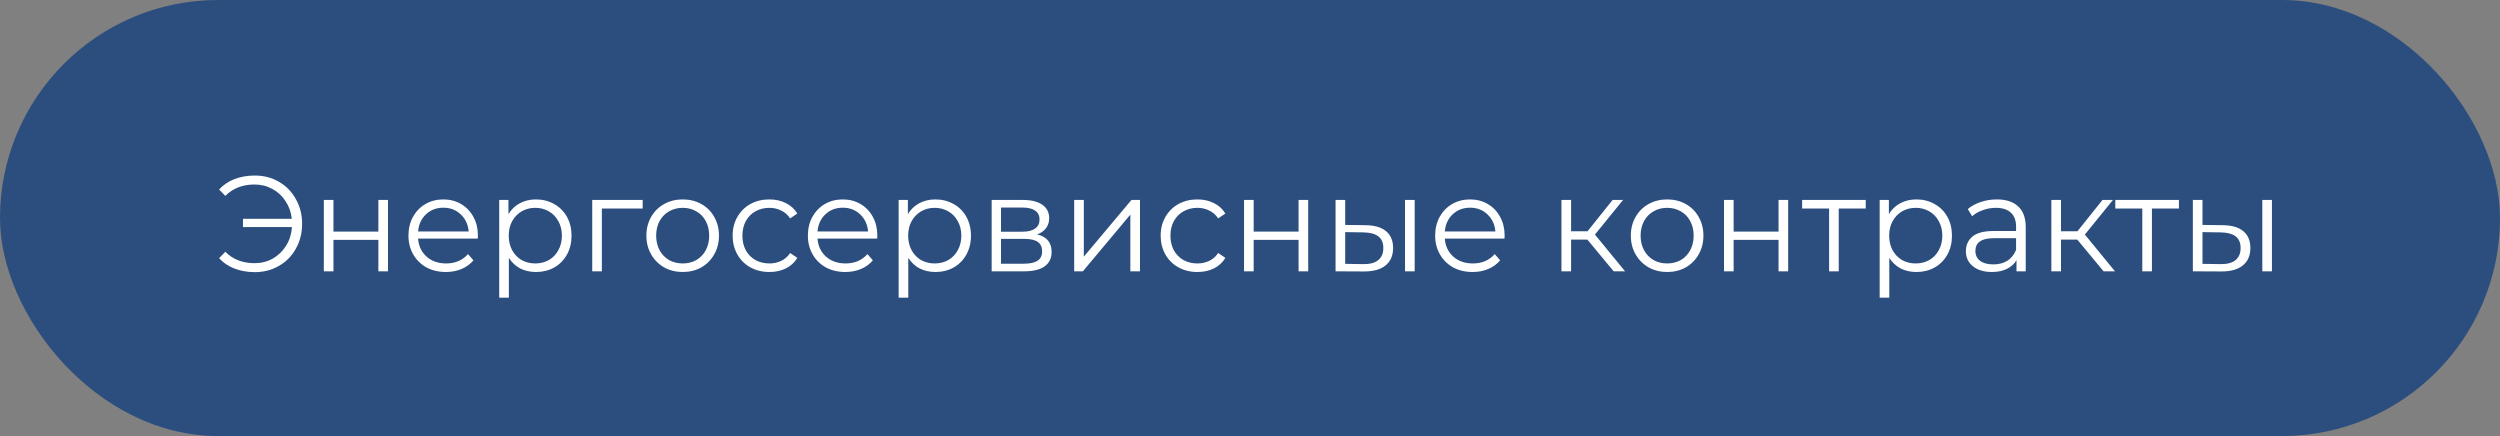 <?xml version="1.0" encoding="UTF-8"?> <svg xmlns="http://www.w3.org/2000/svg" width="258" height="45" viewBox="0 0 258 45" fill="none"><rect x="0" y="0" width="258" height="45" fill="#808080" stroke="none"/><rect x="0.5" y="0.5" width="257" height="44" rx="22" fill="#2C4E7E"></rect><rect x="0.5" y="0.5" width="257" height="44" rx="22" stroke="#2C4E7E"></rect><path d="M26.306 18.116C27.221 18.116 28.047 18.331 28.784 18.76C29.531 19.189 30.114 19.787 30.534 20.552C30.963 21.308 31.178 22.157 31.178 23.1C31.178 24.043 30.963 24.897 30.534 25.662C30.114 26.418 29.531 27.011 28.784 27.44C28.047 27.869 27.221 28.084 26.306 28.084C25.541 28.084 24.841 27.963 24.206 27.72C23.572 27.477 23.04 27.118 22.61 26.642L23.254 25.984C24.029 26.768 25.032 27.16 26.264 27.16C26.955 27.16 27.585 27.001 28.154 26.684C28.724 26.357 29.181 25.914 29.526 25.354C29.881 24.785 30.081 24.145 30.128 23.436H25.074V22.582H30.114C30.04 21.901 29.825 21.294 29.47 20.762C29.125 20.221 28.672 19.801 28.112 19.502C27.552 19.194 26.936 19.04 26.264 19.04C25.032 19.04 24.029 19.432 23.254 20.216L22.61 19.558C23.04 19.082 23.572 18.723 24.206 18.48C24.841 18.237 25.541 18.116 26.306 18.116ZM33.419 20.636H34.413V23.898H39.047V20.636H40.041V28H39.047V24.752H34.413V28H33.419V20.636ZM49.306 24.626H43.146C43.202 25.391 43.496 26.012 44.028 26.488C44.56 26.955 45.232 27.188 46.044 27.188C46.502 27.188 46.922 27.109 47.304 26.95C47.687 26.782 48.018 26.539 48.298 26.222L48.858 26.866C48.532 27.258 48.121 27.557 47.626 27.762C47.141 27.967 46.604 28.07 46.016 28.07C45.26 28.07 44.588 27.911 44 27.594C43.422 27.267 42.969 26.819 42.642 26.25C42.316 25.681 42.152 25.037 42.152 24.318C42.152 23.599 42.306 22.955 42.614 22.386C42.931 21.817 43.361 21.373 43.902 21.056C44.453 20.739 45.069 20.58 45.75 20.58C46.431 20.58 47.043 20.739 47.584 21.056C48.126 21.373 48.55 21.817 48.858 22.386C49.166 22.946 49.32 23.59 49.32 24.318L49.306 24.626ZM45.75 21.434C45.041 21.434 44.444 21.663 43.958 22.12C43.482 22.568 43.212 23.156 43.146 23.884H48.368C48.303 23.156 48.028 22.568 47.542 22.12C47.066 21.663 46.469 21.434 45.75 21.434ZM55.314 20.58C56.005 20.58 56.63 20.739 57.19 21.056C57.75 21.364 58.189 21.803 58.506 22.372C58.824 22.941 58.982 23.59 58.982 24.318C58.982 25.055 58.824 25.709 58.506 26.278C58.189 26.847 57.75 27.291 57.19 27.608C56.64 27.916 56.014 28.07 55.314 28.07C54.717 28.07 54.176 27.949 53.69 27.706C53.214 27.454 52.822 27.09 52.514 26.614V30.716H51.52V20.636H52.472V22.092C52.771 21.607 53.163 21.233 53.648 20.972C54.143 20.711 54.698 20.58 55.314 20.58ZM55.244 27.188C55.758 27.188 56.224 27.071 56.644 26.838C57.064 26.595 57.391 26.255 57.624 25.816C57.867 25.377 57.988 24.878 57.988 24.318C57.988 23.758 57.867 23.263 57.624 22.834C57.391 22.395 57.064 22.055 56.644 21.812C56.224 21.569 55.758 21.448 55.244 21.448C54.722 21.448 54.25 21.569 53.83 21.812C53.42 22.055 53.093 22.395 52.85 22.834C52.617 23.263 52.5 23.758 52.5 24.318C52.5 24.878 52.617 25.377 52.85 25.816C53.093 26.255 53.42 26.595 53.83 26.838C54.25 27.071 54.722 27.188 55.244 27.188ZM66.326 21.518H62.112V28H61.118V20.636H66.326V21.518ZM70.459 28.07C69.749 28.07 69.11 27.911 68.541 27.594C67.972 27.267 67.523 26.819 67.197 26.25C66.87 25.681 66.707 25.037 66.707 24.318C66.707 23.599 66.87 22.955 67.197 22.386C67.523 21.817 67.972 21.373 68.541 21.056C69.11 20.739 69.749 20.58 70.459 20.58C71.168 20.58 71.808 20.739 72.377 21.056C72.946 21.373 73.389 21.817 73.707 22.386C74.034 22.955 74.197 23.599 74.197 24.318C74.197 25.037 74.034 25.681 73.707 26.25C73.389 26.819 72.946 27.267 72.377 27.594C71.808 27.911 71.168 28.07 70.459 28.07ZM70.459 27.188C70.981 27.188 71.448 27.071 71.859 26.838C72.279 26.595 72.606 26.255 72.839 25.816C73.072 25.377 73.189 24.878 73.189 24.318C73.189 23.758 73.072 23.259 72.839 22.82C72.606 22.381 72.279 22.045 71.859 21.812C71.448 21.569 70.981 21.448 70.459 21.448C69.936 21.448 69.465 21.569 69.045 21.812C68.634 22.045 68.308 22.381 68.065 22.82C67.832 23.259 67.715 23.758 67.715 24.318C67.715 24.878 67.832 25.377 68.065 25.816C68.308 26.255 68.634 26.595 69.045 26.838C69.465 27.071 69.936 27.188 70.459 27.188ZM79.401 28.07C78.673 28.07 78.02 27.911 77.441 27.594C76.872 27.277 76.424 26.833 76.097 26.264C75.771 25.685 75.607 25.037 75.607 24.318C75.607 23.599 75.771 22.955 76.097 22.386C76.424 21.817 76.872 21.373 77.441 21.056C78.02 20.739 78.673 20.58 79.401 20.58C80.036 20.58 80.601 20.706 81.095 20.958C81.599 21.201 81.996 21.56 82.285 22.036L81.543 22.54C81.301 22.176 80.993 21.905 80.619 21.728C80.246 21.541 79.84 21.448 79.401 21.448C78.869 21.448 78.389 21.569 77.959 21.812C77.539 22.045 77.208 22.381 76.965 22.82C76.732 23.259 76.615 23.758 76.615 24.318C76.615 24.887 76.732 25.391 76.965 25.83C77.208 26.259 77.539 26.595 77.959 26.838C78.389 27.071 78.869 27.188 79.401 27.188C79.84 27.188 80.246 27.099 80.619 26.922C80.993 26.745 81.301 26.474 81.543 26.11L82.285 26.614C81.996 27.09 81.599 27.454 81.095 27.706C80.591 27.949 80.027 28.07 79.401 28.07ZM90.527 24.626H84.367C84.423 25.391 84.717 26.012 85.249 26.488C85.781 26.955 86.453 27.188 87.265 27.188C87.722 27.188 88.142 27.109 88.525 26.95C88.907 26.782 89.239 26.539 89.519 26.222L90.079 26.866C89.752 27.258 89.341 27.557 88.847 27.762C88.362 27.967 87.825 28.07 87.237 28.07C86.481 28.07 85.809 27.911 85.221 27.594C84.642 27.267 84.189 26.819 83.863 26.25C83.536 25.681 83.373 25.037 83.373 24.318C83.373 23.599 83.527 22.955 83.835 22.386C84.152 21.817 84.582 21.373 85.123 21.056C85.674 20.739 86.29 20.58 86.971 20.58C87.652 20.58 88.263 20.739 88.805 21.056C89.346 21.373 89.771 21.817 90.079 22.386C90.387 22.946 90.541 23.59 90.541 24.318L90.527 24.626ZM86.971 21.434C86.261 21.434 85.664 21.663 85.179 22.12C84.703 22.568 84.432 23.156 84.367 23.884H89.589C89.523 23.156 89.248 22.568 88.763 22.12C88.287 21.663 87.689 21.434 86.971 21.434ZM96.535 20.58C97.226 20.58 97.851 20.739 98.411 21.056C98.971 21.364 99.41 21.803 99.727 22.372C100.044 22.941 100.203 23.59 100.203 24.318C100.203 25.055 100.044 25.709 99.727 26.278C99.41 26.847 98.971 27.291 98.411 27.608C97.861 27.916 97.235 28.07 96.535 28.07C95.938 28.07 95.397 27.949 94.911 27.706C94.435 27.454 94.043 27.09 93.735 26.614V30.716H92.741V20.636H93.693V22.092C93.992 21.607 94.384 21.233 94.869 20.972C95.364 20.711 95.919 20.58 96.535 20.58ZM96.465 27.188C96.978 27.188 97.445 27.071 97.865 26.838C98.285 26.595 98.612 26.255 98.845 25.816C99.088 25.377 99.209 24.878 99.209 24.318C99.209 23.758 99.088 23.263 98.845 22.834C98.612 22.395 98.285 22.055 97.865 21.812C97.445 21.569 96.978 21.448 96.465 21.448C95.942 21.448 95.471 21.569 95.051 21.812C94.641 22.055 94.314 22.395 94.071 22.834C93.838 23.263 93.721 23.758 93.721 24.318C93.721 24.878 93.838 25.377 94.071 25.816C94.314 26.255 94.641 26.595 95.051 26.838C95.471 27.071 95.942 27.188 96.465 27.188ZM107.029 24.192C108.027 24.425 108.527 25.027 108.527 25.998C108.527 26.642 108.289 27.137 107.813 27.482C107.337 27.827 106.627 28 105.685 28H102.339V20.636H105.587C106.427 20.636 107.085 20.799 107.561 21.126C108.037 21.453 108.275 21.919 108.275 22.526C108.275 22.927 108.163 23.273 107.939 23.562C107.724 23.842 107.421 24.052 107.029 24.192ZM103.305 23.912H105.517C106.086 23.912 106.52 23.805 106.819 23.59C107.127 23.375 107.281 23.063 107.281 22.652C107.281 22.241 107.127 21.933 106.819 21.728C106.52 21.523 106.086 21.42 105.517 21.42H103.305V23.912ZM105.643 27.216C106.277 27.216 106.753 27.113 107.071 26.908C107.388 26.703 107.547 26.381 107.547 25.942C107.547 25.503 107.402 25.181 107.113 24.976C106.823 24.761 106.366 24.654 105.741 24.654H103.305V27.216H105.643ZM110.856 20.636H111.85V26.488L116.764 20.636H117.646V28H116.652V22.148L111.752 28H110.856V20.636ZM123.575 28.07C122.847 28.07 122.194 27.911 121.615 27.594C121.046 27.277 120.598 26.833 120.271 26.264C119.944 25.685 119.781 25.037 119.781 24.318C119.781 23.599 119.944 22.955 120.271 22.386C120.598 21.817 121.046 21.373 121.615 21.056C122.194 20.739 122.847 20.58 123.575 20.58C124.21 20.58 124.774 20.706 125.269 20.958C125.773 21.201 126.17 21.56 126.459 22.036L125.717 22.54C125.474 22.176 125.166 21.905 124.793 21.728C124.42 21.541 124.014 21.448 123.575 21.448C123.043 21.448 122.562 21.569 122.133 21.812C121.713 22.045 121.382 22.381 121.139 22.82C120.906 23.259 120.789 23.758 120.789 24.318C120.789 24.887 120.906 25.391 121.139 25.83C121.382 26.259 121.713 26.595 122.133 26.838C122.562 27.071 123.043 27.188 123.575 27.188C124.014 27.188 124.42 27.099 124.793 26.922C125.166 26.745 125.474 26.474 125.717 26.11L126.459 26.614C126.17 27.09 125.773 27.454 125.269 27.706C124.765 27.949 124.2 28.07 123.575 28.07ZM128.384 20.636H129.378V23.898H134.012V20.636H135.006V28H134.012V24.752H129.378V28H128.384V20.636ZM140.925 23.24C141.849 23.249 142.554 23.455 143.039 23.856C143.524 24.257 143.767 24.836 143.767 25.592C143.767 26.376 143.506 26.978 142.983 27.398C142.46 27.818 141.714 28.023 140.743 28.014L137.831 28V20.636H138.825V23.212L140.925 23.24ZM144.999 20.636H145.993V28H144.999V20.636ZM140.687 27.258C141.368 27.267 141.882 27.132 142.227 26.852C142.582 26.563 142.759 26.143 142.759 25.592C142.759 25.051 142.586 24.649 142.241 24.388C141.896 24.127 141.378 23.991 140.687 23.982L138.825 23.954V27.23L140.687 27.258ZM155.263 24.626H149.103C149.159 25.391 149.453 26.012 149.985 26.488C150.517 26.955 151.189 27.188 152.001 27.188C152.459 27.188 152.879 27.109 153.261 26.95C153.644 26.782 153.975 26.539 154.255 26.222L154.815 26.866C154.489 27.258 154.078 27.557 153.583 27.762C153.098 27.967 152.561 28.07 151.973 28.07C151.217 28.07 150.545 27.911 149.957 27.594C149.379 27.267 148.926 26.819 148.599 26.25C148.273 25.681 148.109 25.037 148.109 24.318C148.109 23.599 148.263 22.955 148.571 22.386C148.889 21.817 149.318 21.373 149.859 21.056C150.41 20.739 151.026 20.58 151.707 20.58C152.389 20.58 153 20.739 153.541 21.056C154.083 21.373 154.507 21.817 154.815 22.386C155.123 22.946 155.277 23.59 155.277 24.318L155.263 24.626ZM151.707 21.434C150.998 21.434 150.401 21.663 149.915 22.12C149.439 22.568 149.169 23.156 149.103 23.884H154.325C154.26 23.156 153.985 22.568 153.499 22.12C153.023 21.663 152.426 21.434 151.707 21.434ZM163.816 24.724H162.136V28H161.142V20.636H162.136V23.87H163.83L166.42 20.636H167.498L164.6 24.206L167.708 28H166.532L163.816 24.724ZM172.055 28.07C171.345 28.07 170.706 27.911 170.137 27.594C169.567 27.267 169.119 26.819 168.793 26.25C168.466 25.681 168.303 25.037 168.303 24.318C168.303 23.599 168.466 22.955 168.793 22.386C169.119 21.817 169.567 21.373 170.137 21.056C170.706 20.739 171.345 20.58 172.055 20.58C172.764 20.58 173.403 20.739 173.973 21.056C174.542 21.373 174.985 21.817 175.303 22.386C175.629 22.955 175.793 23.599 175.793 24.318C175.793 25.037 175.629 25.681 175.303 26.25C174.985 26.819 174.542 27.267 173.973 27.594C173.403 27.911 172.764 28.07 172.055 28.07ZM172.055 27.188C172.577 27.188 173.044 27.071 173.455 26.838C173.875 26.595 174.201 26.255 174.435 25.816C174.668 25.377 174.785 24.878 174.785 24.318C174.785 23.758 174.668 23.259 174.435 22.82C174.201 22.381 173.875 22.045 173.455 21.812C173.044 21.569 172.577 21.448 172.055 21.448C171.532 21.448 171.061 21.569 170.641 21.812C170.23 22.045 169.903 22.381 169.661 22.82C169.427 23.259 169.311 23.758 169.311 24.318C169.311 24.878 169.427 25.377 169.661 25.816C169.903 26.255 170.23 26.595 170.641 26.838C171.061 27.071 171.532 27.188 172.055 27.188ZM177.917 20.636H178.911V23.898H183.545V20.636H184.539V28H183.545V24.752H178.911V28H177.917V20.636ZM192.544 21.518H189.758V28H188.764V21.518H185.978V20.636H192.544V21.518ZM197.775 20.58C198.466 20.58 199.091 20.739 199.651 21.056C200.211 21.364 200.65 21.803 200.967 22.372C201.285 22.941 201.443 23.59 201.443 24.318C201.443 25.055 201.285 25.709 200.967 26.278C200.65 26.847 200.211 27.291 199.651 27.608C199.101 27.916 198.475 28.07 197.775 28.07C197.178 28.07 196.637 27.949 196.151 27.706C195.675 27.454 195.283 27.09 194.975 26.614V30.716H193.981V20.636H194.933V22.092C195.232 21.607 195.624 21.233 196.109 20.972C196.604 20.711 197.159 20.58 197.775 20.58ZM197.705 27.188C198.219 27.188 198.685 27.071 199.105 26.838C199.525 26.595 199.852 26.255 200.085 25.816C200.328 25.377 200.449 24.878 200.449 24.318C200.449 23.758 200.328 23.263 200.085 22.834C199.852 22.395 199.525 22.055 199.105 21.812C198.685 21.569 198.219 21.448 197.705 21.448C197.183 21.448 196.711 21.569 196.291 21.812C195.881 22.055 195.554 22.395 195.311 22.834C195.078 23.263 194.961 23.758 194.961 24.318C194.961 24.878 195.078 25.377 195.311 25.816C195.554 26.255 195.881 26.595 196.291 26.838C196.711 27.071 197.183 27.188 197.705 27.188ZM206.072 20.58C207.033 20.58 207.771 20.823 208.284 21.308C208.797 21.784 209.054 22.493 209.054 23.436V28H208.102V26.852C207.878 27.235 207.547 27.533 207.108 27.748C206.679 27.963 206.165 28.07 205.568 28.07C204.747 28.07 204.093 27.874 203.608 27.482C203.123 27.09 202.88 26.572 202.88 25.928C202.88 25.303 203.104 24.799 203.552 24.416C204.009 24.033 204.733 23.842 205.722 23.842H208.06V23.394C208.06 22.759 207.883 22.279 207.528 21.952C207.173 21.616 206.655 21.448 205.974 21.448C205.507 21.448 205.059 21.527 204.63 21.686C204.201 21.835 203.832 22.045 203.524 22.316L203.076 21.574C203.449 21.257 203.897 21.014 204.42 20.846C204.943 20.669 205.493 20.58 206.072 20.58ZM205.722 27.286C206.282 27.286 206.763 27.16 207.164 26.908C207.565 26.647 207.864 26.273 208.06 25.788V24.584H205.75C204.49 24.584 203.86 25.023 203.86 25.9C203.86 26.329 204.023 26.67 204.35 26.922C204.677 27.165 205.134 27.286 205.722 27.286ZM214.374 24.724H212.694V28H211.7V20.636H212.694V23.87H214.388L216.978 20.636H218.056L215.158 24.206L218.266 28H217.09L214.374 24.724ZM224.865 21.518H222.079V28H221.085V21.518H218.299V20.636H224.865V21.518ZM229.396 23.24C230.32 23.249 231.024 23.455 231.51 23.856C231.995 24.257 232.238 24.836 232.238 25.592C232.238 26.376 231.976 26.978 231.454 27.398C230.931 27.818 230.184 28.023 229.214 28.014L226.302 28V20.636H227.296V23.212L229.396 23.24ZM233.47 20.636H234.464V28H233.47V20.636ZM229.158 27.258C229.839 27.267 230.352 27.132 230.698 26.852C231.052 26.563 231.23 26.143 231.23 25.592C231.23 25.051 231.057 24.649 230.712 24.388C230.366 24.127 229.848 23.991 229.158 23.982L227.296 23.954V27.23L229.158 27.258Z" fill="white"></path></svg> 